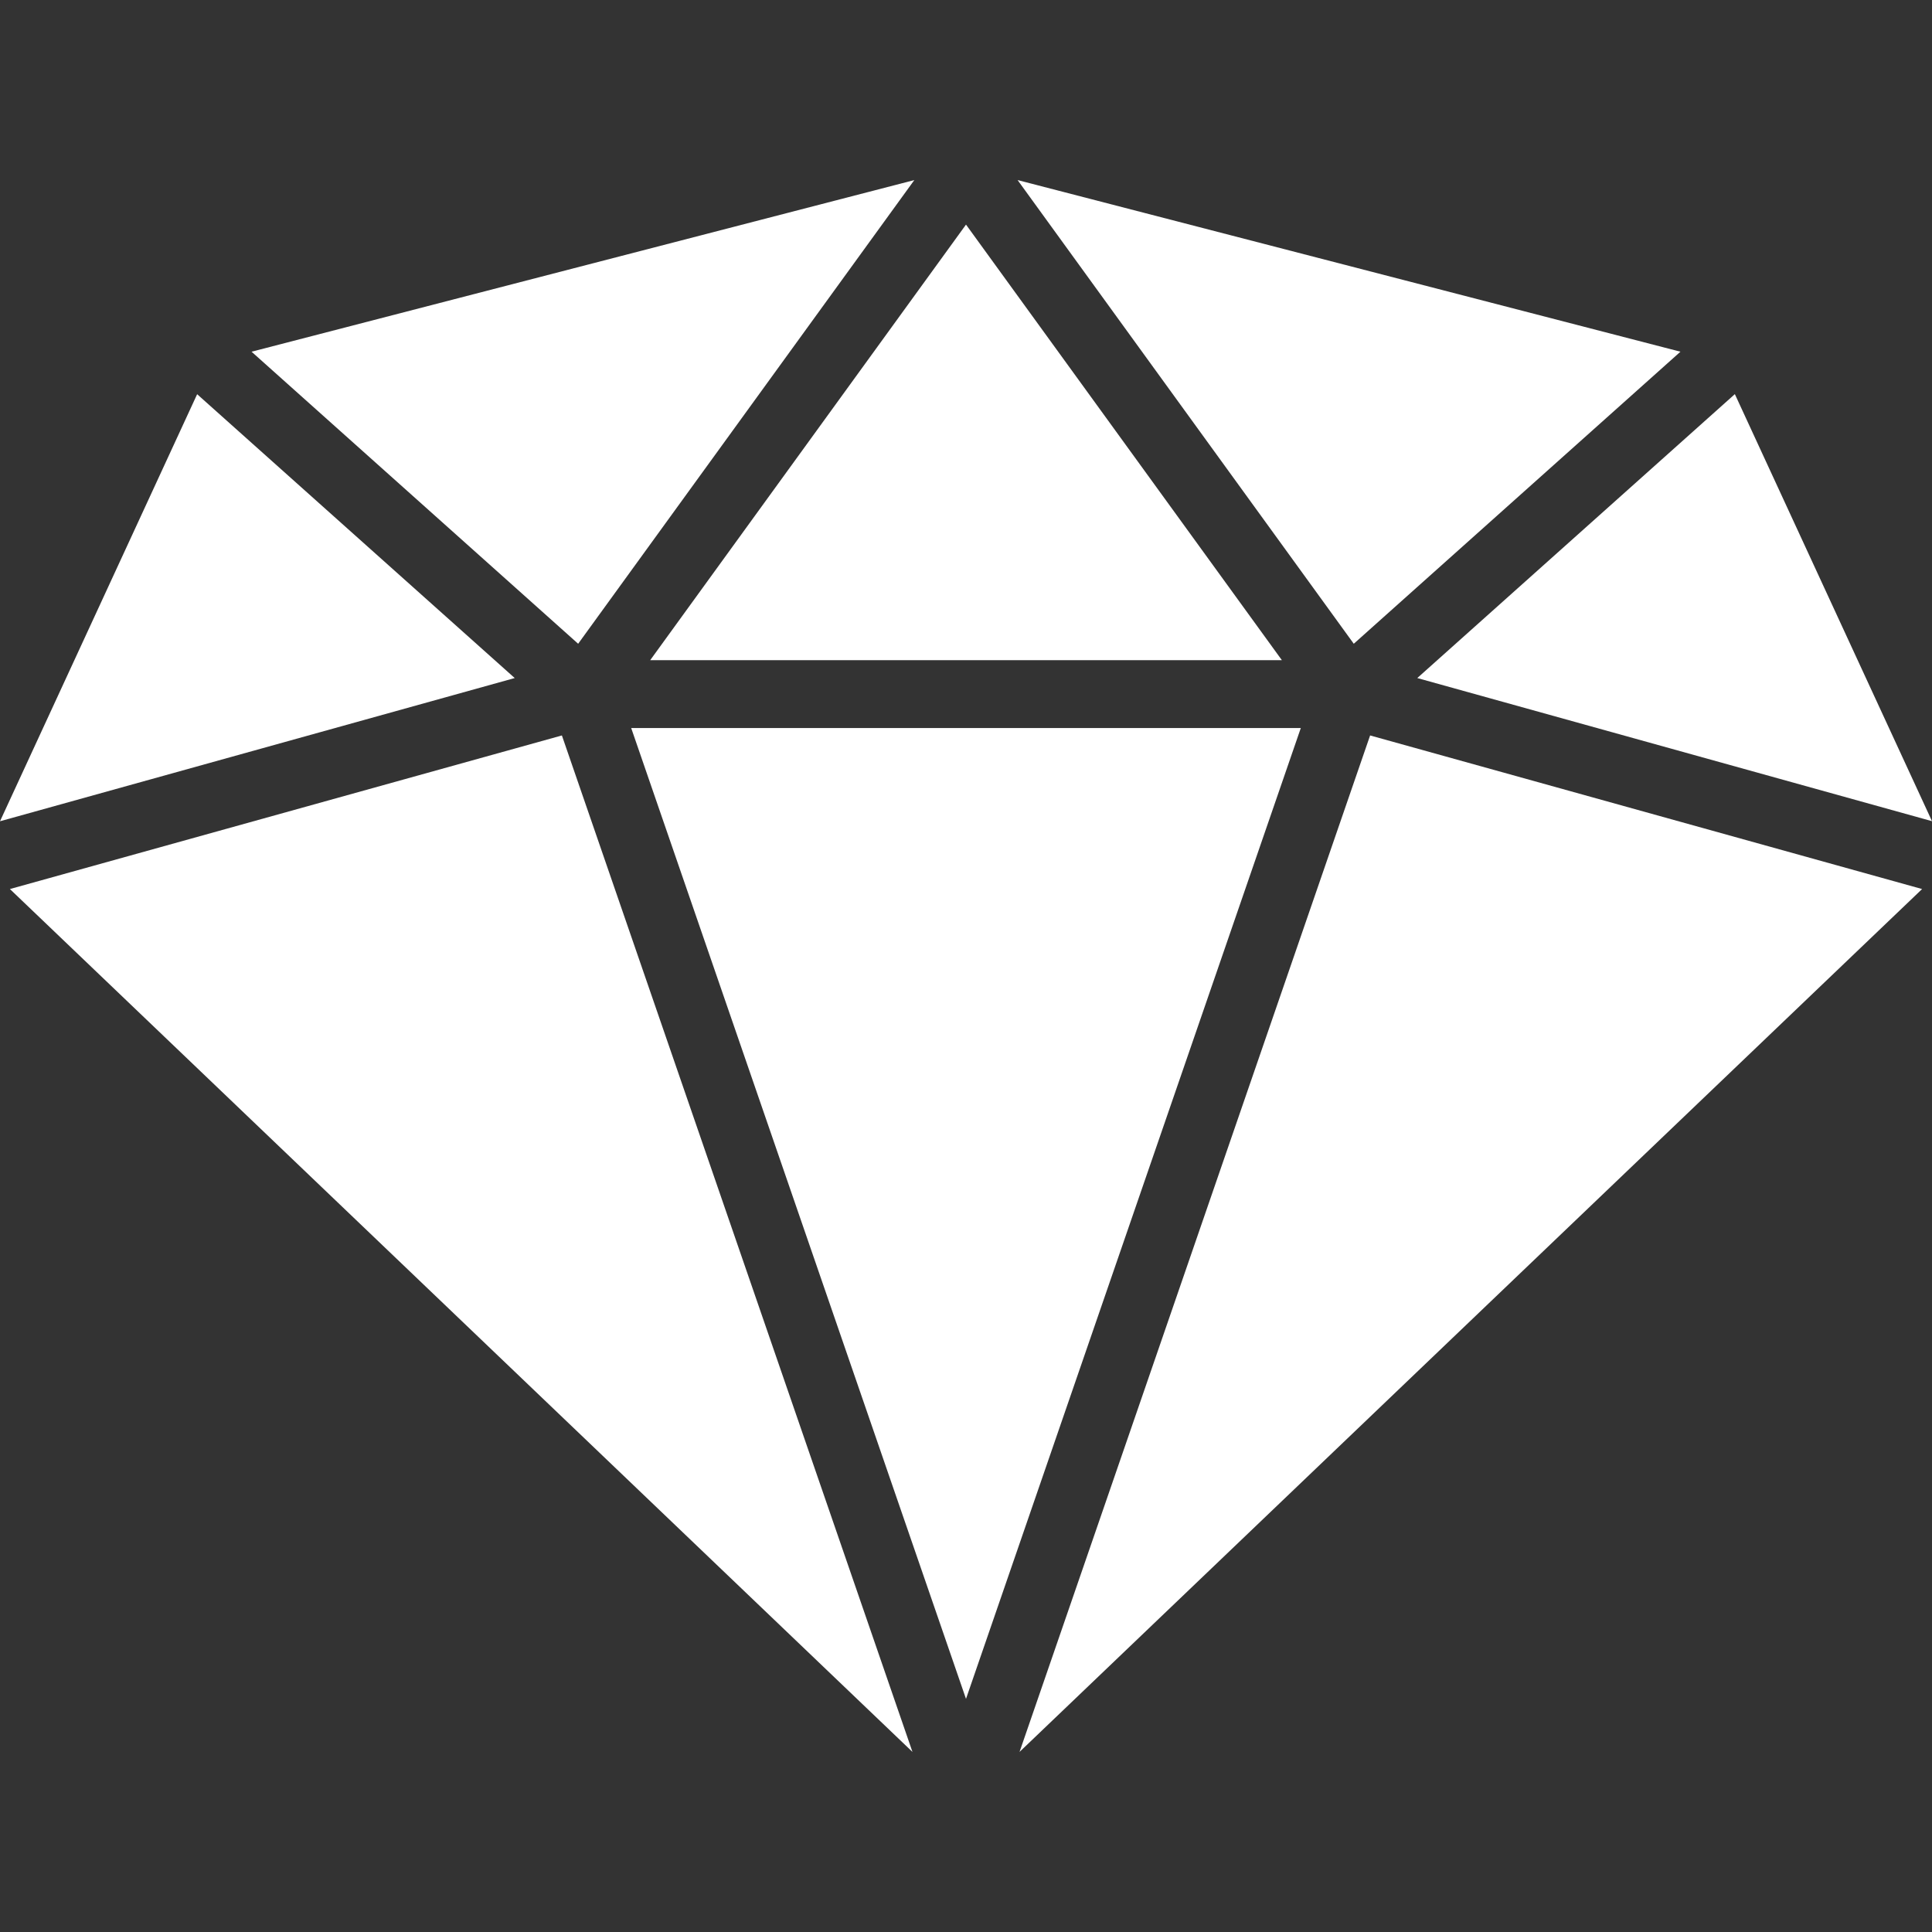 <svg width="24" height="24" viewBox="0 0 24 24" fill="none" xmlns="http://www.w3.org/2000/svg">
<rect x="0" y="0" width="24" height="24" fill="#333333" stroke="none"/>
<g clip-path="url(#clip0_1455_1196)">
<path d="M7.182 7.997L11.358 2.237L3.125 4.369L7.182 7.997Z" fill="white"/>
<path d="M12.641 2.237L16.817 7.997L20.875 4.369L12.641 2.237Z" fill="white"/>
<path d="M8.077 8.201H15.924L12 2.79L8.077 8.201Z" fill="white"/>
<path d="M16.159 9.044H7.841L12 21.104L16.159 9.044Z" fill="white"/>
<path d="M6.98 9.136L0.123 11.044L11.335 21.763L6.98 9.136Z" fill="white"/>
<path d="M6.394 8.423L2.449 4.897L0 10.202L6.394 8.423Z" fill="white"/>
<path d="M17.606 8.423L24 10.201L21.551 4.896L17.606 8.423Z" fill="white"/>
<path d="M17.02 9.136L12.665 21.763L23.877 11.044L17.02 9.136Z" fill="white"/>
</g>
<defs>
<clipPath id="clip0_1455_1196">
<rect width="24" height="24" fill="white"/>
</clipPath>
</defs>
</svg>
